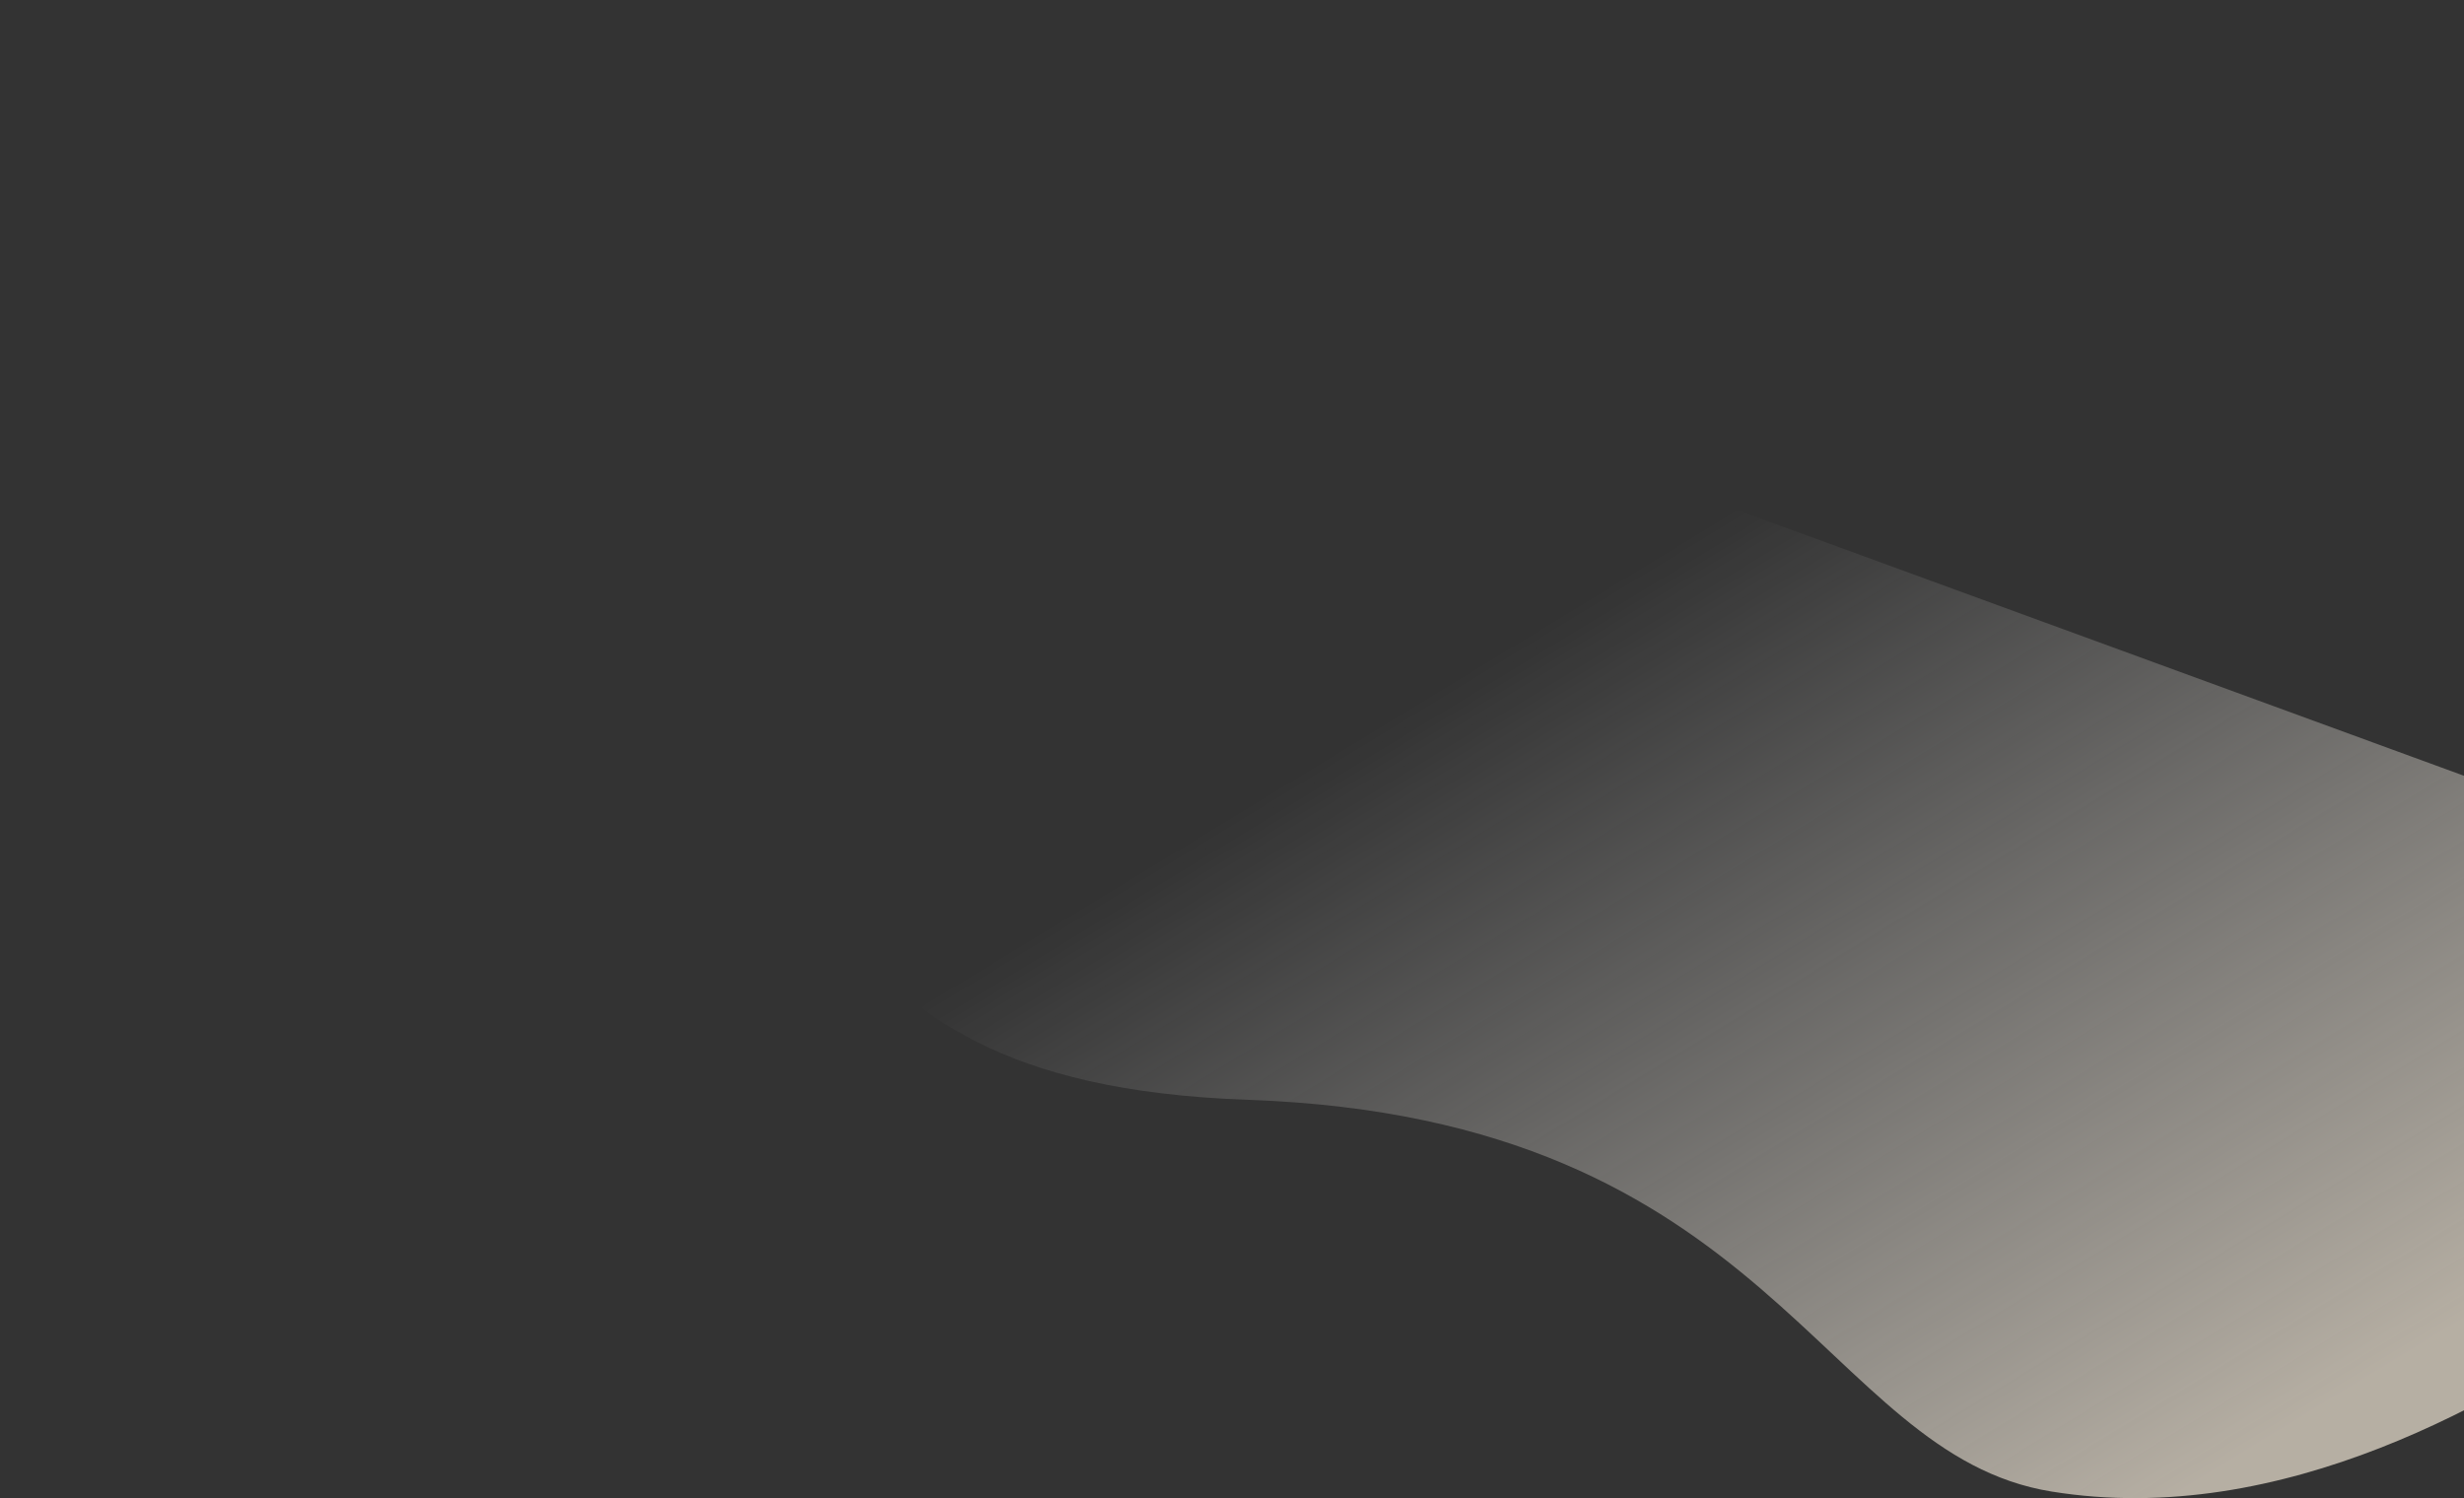 <svg width="1447" height="880" viewBox="0 0 1447 880" fill="none" xmlns="http://www.w3.org/2000/svg">
<rect x="0" y="0" width="1447" height="880" fill="#333333" stroke="none"/>
<path d="M1960.82 776.904C1960.82 776.904 1946.23 803.236 1890.38 784.467C1834.53 765.697 1763.47 703.839 1694.64 706.985C1625.81 710.143 1574.31 748.153 1545.43 768.469C1469.76 821.713 1340.48 897.94 1204.76 875.979C1069.05 854.019 1042.17 656.781 733.086 645.938C439.113 635.624 533.182 458.878 281.359 437.037C137.538 424.563 24.054 590.279 0.008 551.338L201.666 0.064L2003.83 659.305L1960.82 776.904Z" fill="url(#paint0_linear_54_6094)" fill-opacity="0.65"/>
<defs>
<linearGradient id="paint0_linear_54_6094" x1="1357.5" y1="929.51" x2="985.508" y2="318.632" gradientUnits="userSpaceOnUse">
<stop offset="0.12" stop-color="#FCF1DF"/>
<stop offset="1" stop-color="white" stop-opacity="0"/>
</linearGradient>
</defs>
</svg>
